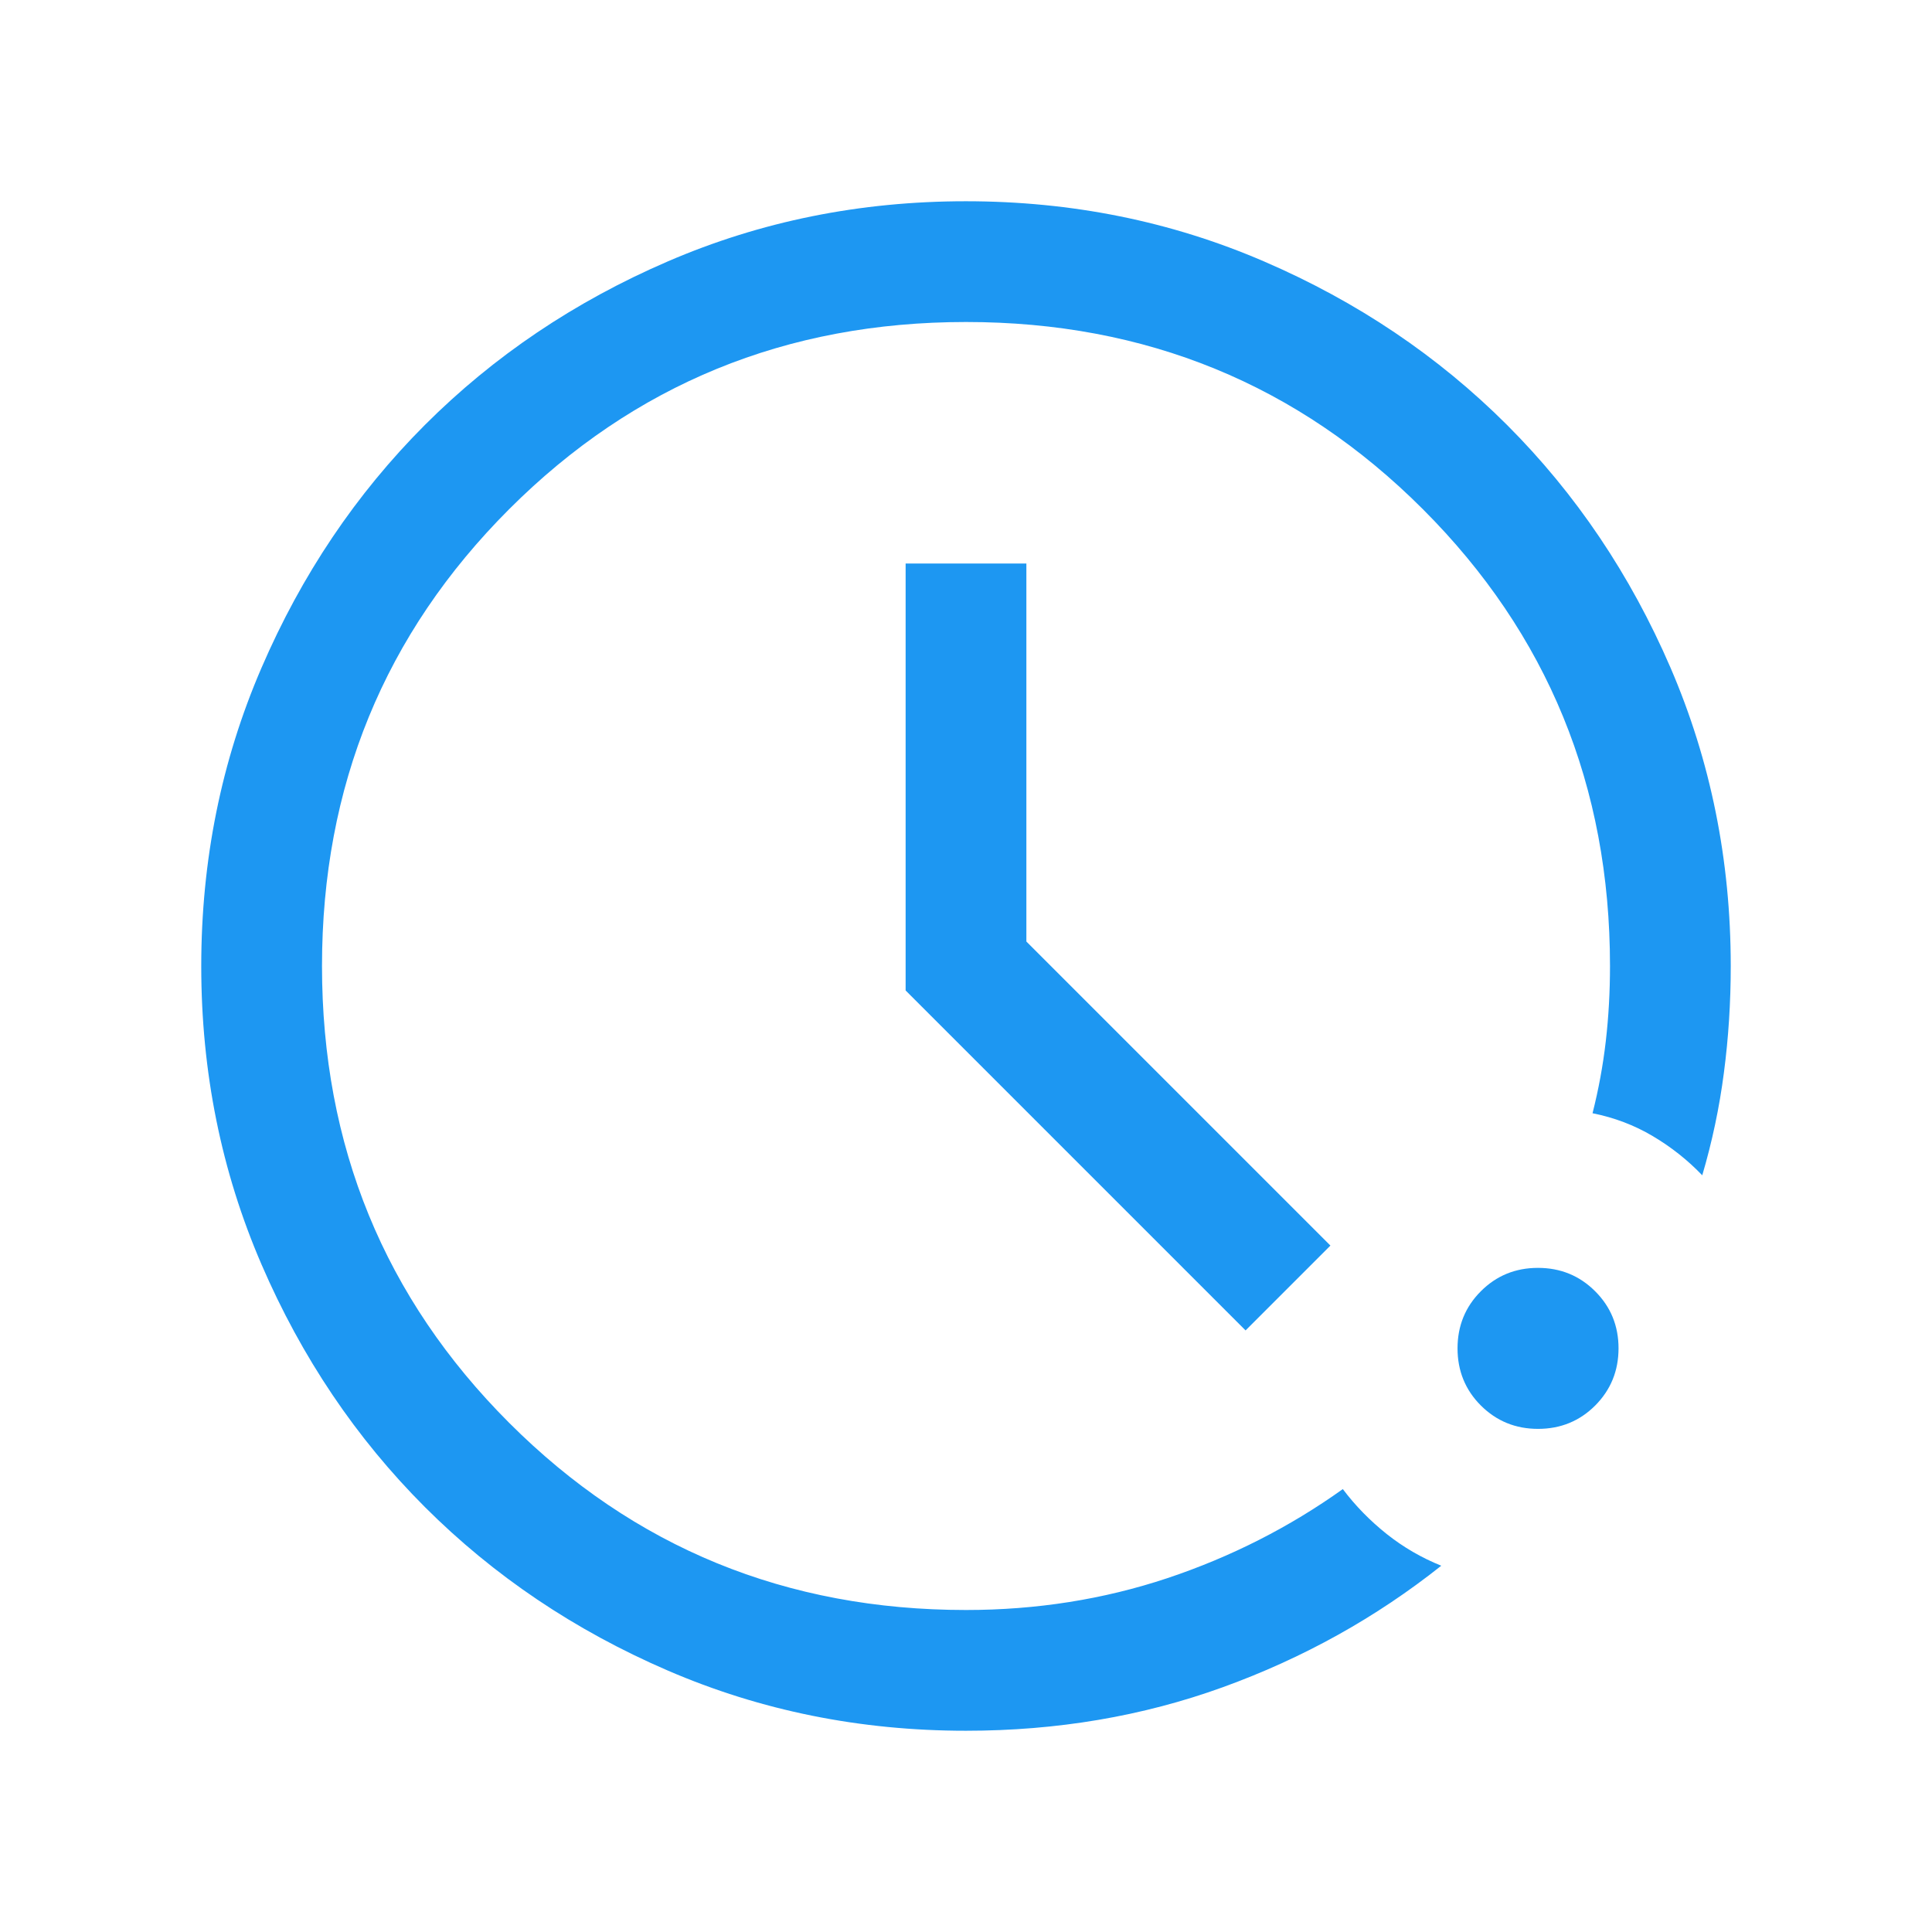 <svg width="24" height="24" viewBox="0 0 24 24" fill="none" xmlns="http://www.w3.org/2000/svg">
<mask id="mask0_2082_2242" style="mask-type:alpha" maskUnits="userSpaceOnUse" x="0" y="0" width="24" height="24">
<rect width="24" height="24" fill="#D9D9D9"/>
</mask>
<g mask="url(#mask0_2082_2242)">
<path d="M12 21.5C10.686 21.5 9.451 21.251 8.295 20.752C7.139 20.253 6.134 19.576 5.279 18.722C4.424 17.867 3.747 16.862 3.248 15.706C2.749 14.55 2.5 13.316 2.5 12.002C2.5 10.688 2.749 9.453 3.248 8.297C3.747 7.14 4.423 6.135 5.278 5.279C6.133 4.424 7.138 3.747 8.294 3.248C9.45 2.749 10.684 2.5 11.998 2.5C13.312 2.5 14.547 2.749 15.703 3.248C16.86 3.747 17.865 4.424 18.721 5.279C19.576 6.134 20.253 7.139 20.752 8.295C21.25 9.451 21.5 10.686 21.5 12C21.5 12.45 21.472 12.892 21.415 13.325C21.359 13.758 21.269 14.183 21.146 14.6C20.964 14.41 20.759 14.248 20.531 14.113C20.302 13.977 20.053 13.883 19.783 13.829C19.858 13.534 19.913 13.235 19.948 12.932C19.983 12.629 20 12.318 20 12C20 9.767 19.225 7.875 17.675 6.325C16.125 4.775 14.233 4 12 4C9.767 4 7.875 4.775 6.325 6.325C4.775 7.875 4 9.767 4 12C4 14.233 4.775 16.125 6.325 17.675C7.875 19.225 9.767 20 12 20C12.876 20 13.709 19.868 14.5 19.605C15.29 19.341 16.017 18.972 16.681 18.498C16.836 18.704 17.018 18.89 17.226 19.056C17.434 19.221 17.66 19.352 17.904 19.45C17.092 20.095 16.188 20.598 15.191 20.959C14.194 21.32 13.13 21.5 12 21.5ZM19.106 17.75C18.826 17.75 18.59 17.653 18.396 17.46C18.203 17.267 18.106 17.03 18.106 16.75C18.106 16.471 18.202 16.234 18.396 16.04C18.589 15.847 18.825 15.75 19.105 15.75C19.385 15.75 19.622 15.847 19.815 16.04C20.009 16.233 20.106 16.47 20.106 16.749C20.106 17.029 20.009 17.266 19.816 17.46C19.623 17.653 19.386 17.75 19.106 17.75ZM15.473 16.527L11.25 12.304V7H12.75V11.696L16.527 15.473L15.473 16.527Z" fill="#1D97F2"/>
</g>
</svg>
